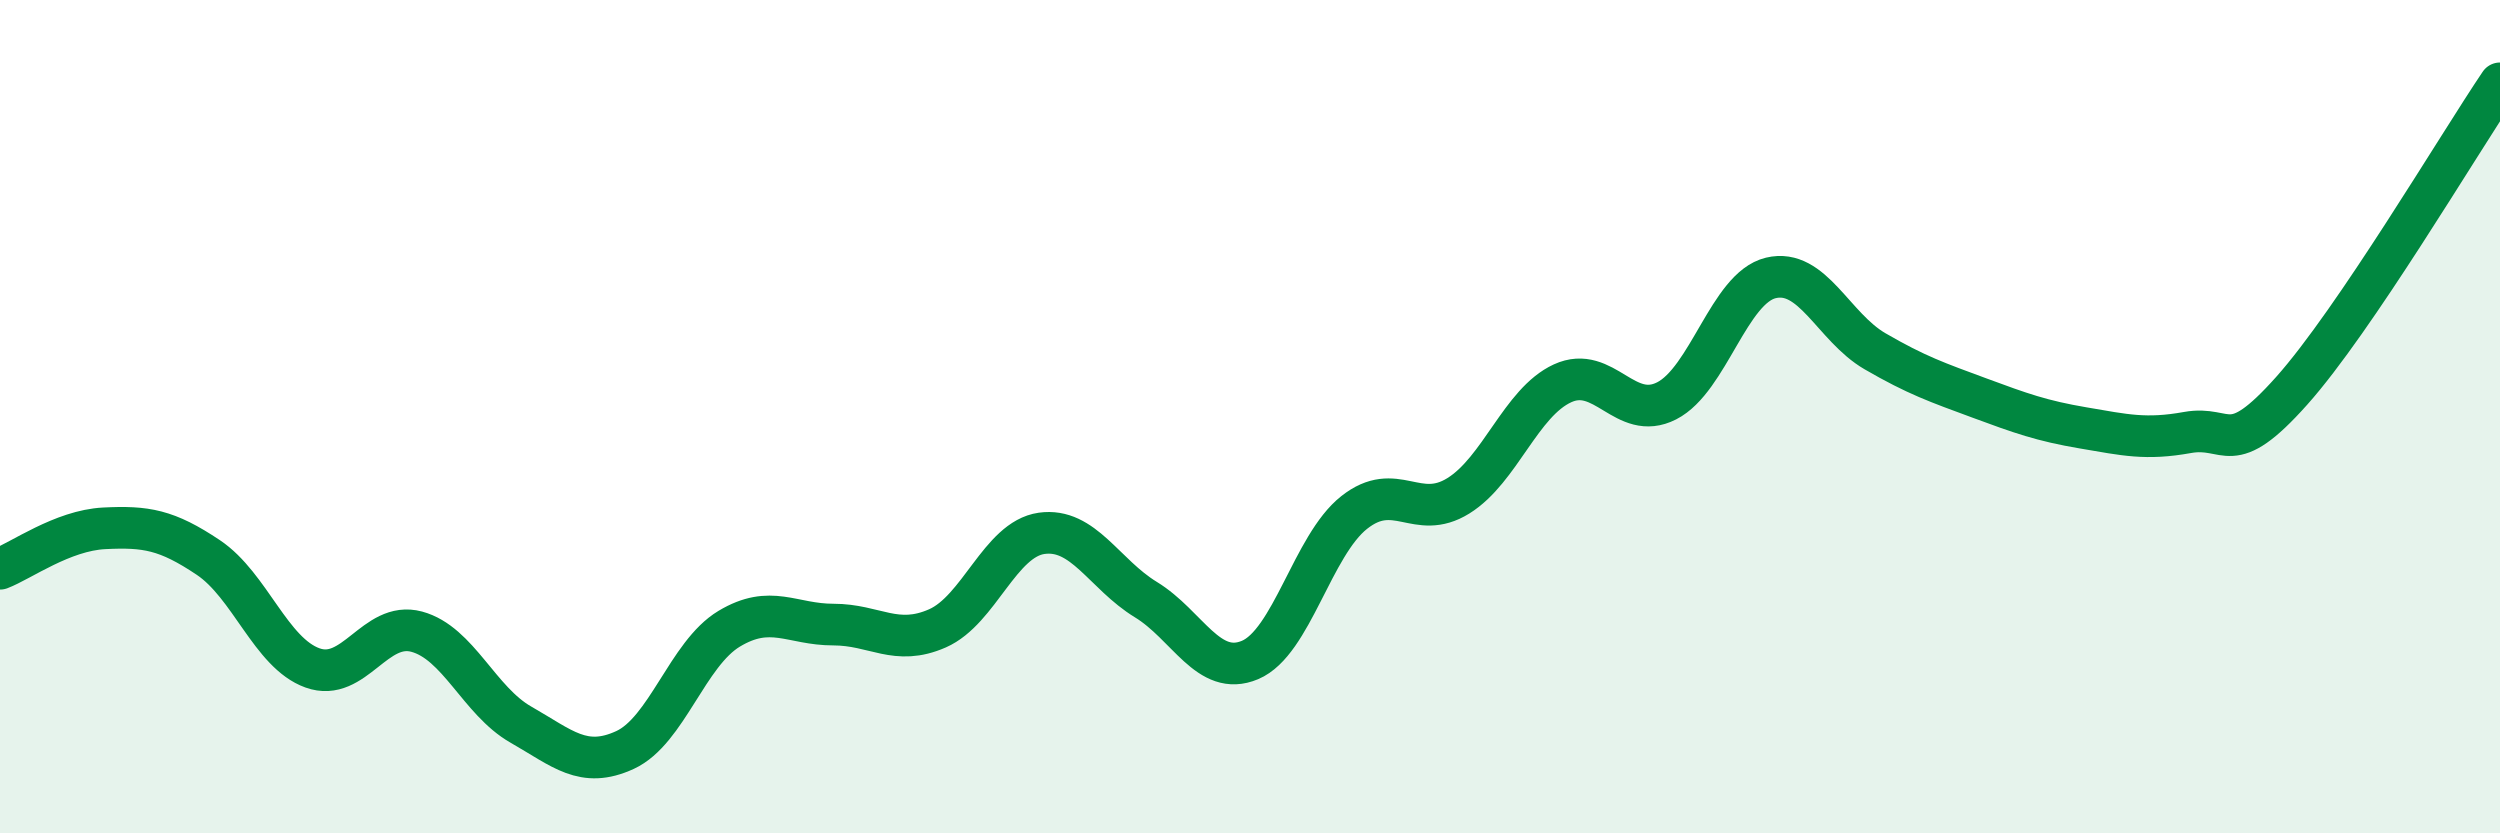 
    <svg width="60" height="20" viewBox="0 0 60 20" xmlns="http://www.w3.org/2000/svg">
      <path
        d="M 0,13.65 C 0.5,13.46 1.5,12.73 2.5,12.68 C 3.5,12.63 4,12.71 5,13.38 C 6,14.05 6.5,15.67 7.5,16.03 C 8.5,16.39 9,14.89 10,15.16 C 11,15.43 11.5,16.82 12.5,17.39 C 13.5,17.96 14,18.46 15,18 C 16,17.54 16.5,15.69 17.5,15.09 C 18.5,14.49 19,14.99 20,14.99 C 21,14.99 21.5,15.52 22.5,15.08 C 23.5,14.64 24,12.94 25,12.8 C 26,12.66 26.5,13.78 27.5,14.39 C 28.5,15 29,16.26 30,15.84 C 31,15.42 31.5,13.09 32.5,12.3 C 33.5,11.51 34,12.52 35,11.9 C 36,11.28 36.5,9.66 37.5,9.2 C 38.5,8.74 39,10.13 40,9.62 C 41,9.11 41.5,6.91 42.5,6.67 C 43.5,6.43 44,7.85 45,8.43 C 46,9.01 46.5,9.18 47.5,9.55 C 48.5,9.92 49,10.1 50,10.27 C 51,10.44 51.5,10.56 52.5,10.38 C 53.5,10.2 53.5,11.06 55,9.38 C 56.5,7.7 59,3.48 60,2L60 20L0 20Z"
        fill="#008740"
        opacity="0.1"
        stroke-linecap="round"
        stroke-linejoin="round"
      />
      <path
        d="M 0,13.65 C 0.5,13.46 1.5,12.73 2.5,12.68 C 3.5,12.63 4,12.71 5,13.38 C 6,14.05 6.5,15.67 7.5,16.03 C 8.5,16.39 9,14.89 10,15.16 C 11,15.43 11.5,16.82 12.5,17.39 C 13.5,17.96 14,18.46 15,18 C 16,17.54 16.5,15.69 17.5,15.09 C 18.5,14.49 19,14.99 20,14.99 C 21,14.99 21.5,15.52 22.5,15.08 C 23.5,14.64 24,12.94 25,12.8 C 26,12.66 26.5,13.78 27.5,14.39 C 28.5,15 29,16.26 30,15.84 C 31,15.42 31.5,13.09 32.5,12.3 C 33.5,11.51 34,12.52 35,11.9 C 36,11.28 36.5,9.66 37.5,9.2 C 38.5,8.74 39,10.13 40,9.62 C 41,9.11 41.5,6.91 42.5,6.67 C 43.5,6.43 44,7.85 45,8.43 C 46,9.01 46.5,9.18 47.5,9.55 C 48.5,9.92 49,10.1 50,10.27 C 51,10.44 51.5,10.56 52.5,10.38 C 53.5,10.2 53.5,11.06 55,9.38 C 56.5,7.7 59,3.48 60,2"
        stroke="#008740"
        stroke-width="1"
        fill="none"
        stroke-linecap="round"
        stroke-linejoin="round"
      />
    </svg>
  